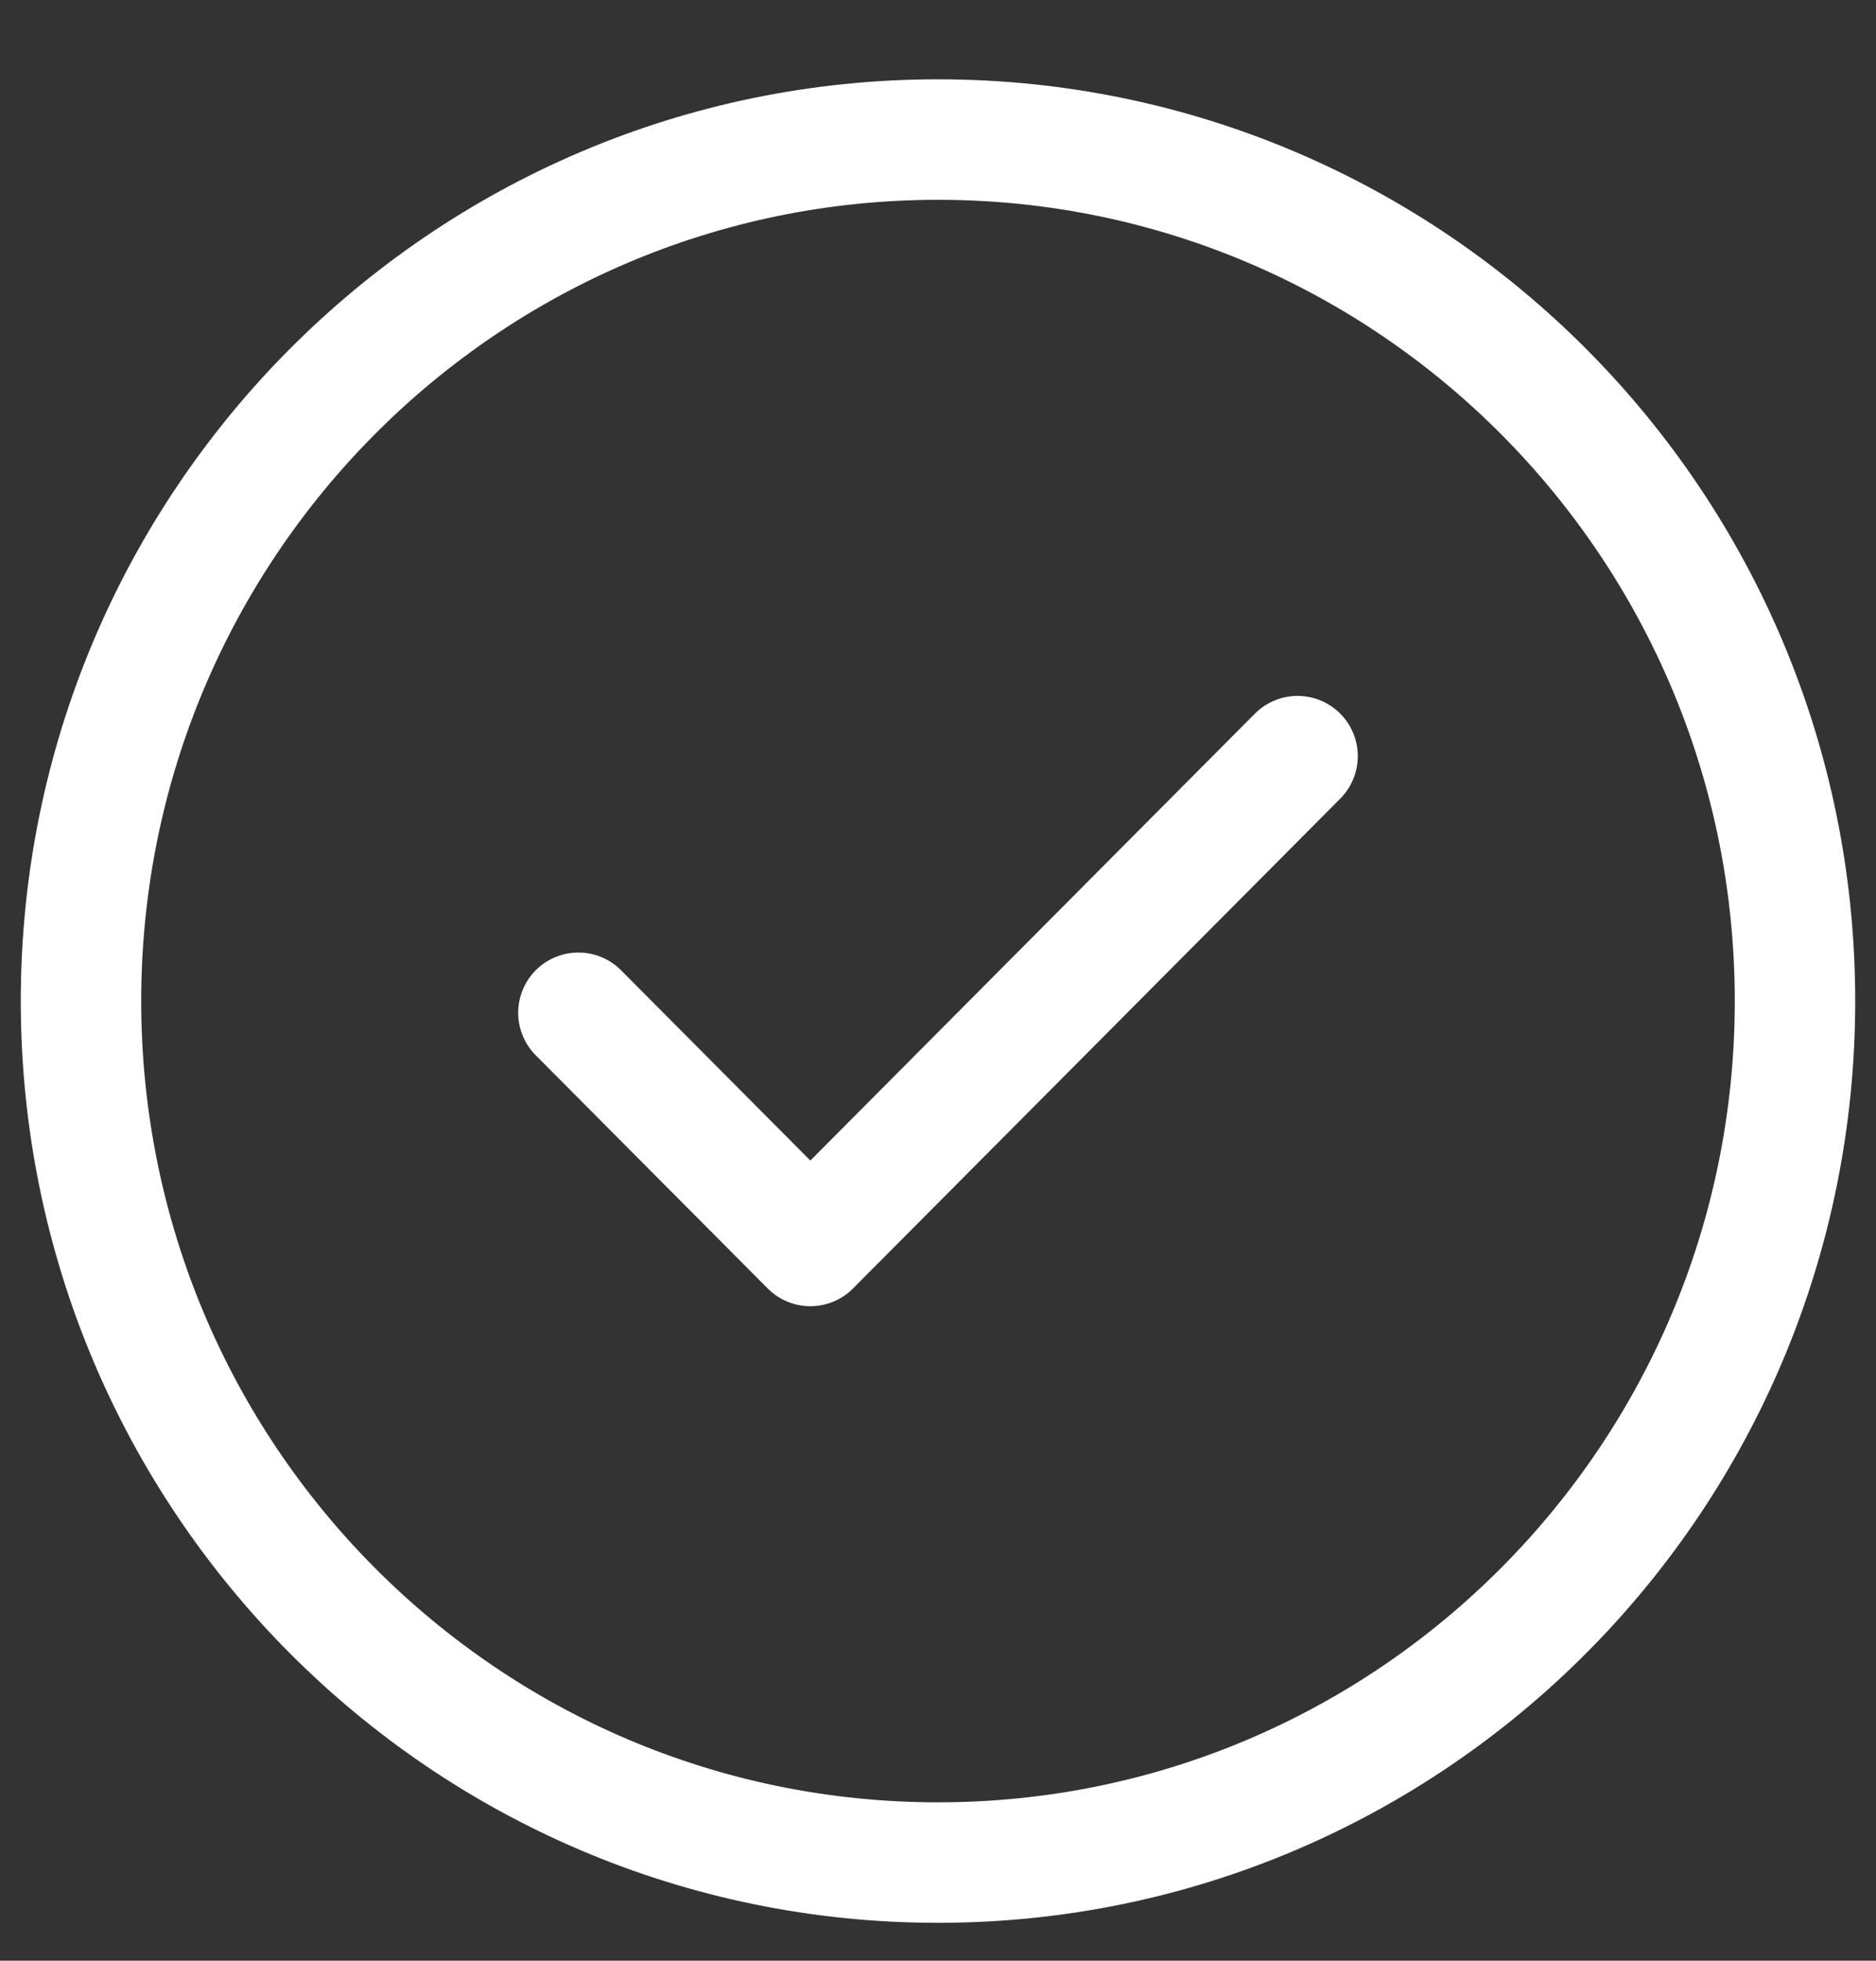<svg xmlns="http://www.w3.org/2000/svg" fill="none" viewBox="0 0 112 117" height="117" width="112">
<rect x="0" y="0" width="112" height="117" fill="#333333" stroke="none"/>
<path stroke-linejoin="round" stroke-linecap="round" stroke-miterlimit="10" stroke-width="7.19" stroke="white" d="M77.467 45.121L48.379 74.349L34.531 60.435"></path>
<path stroke-linejoin="round" stroke-linecap="round" stroke-miterlimit="10" stroke-width="7.19" stroke="white" d="M107.164 59.736C107.164 88.127 84.257 111.144 56 111.144C27.743 111.144 4.836 88.127 4.836 59.736C4.836 31.344 27.743 8.328 56 8.328C84.257 8.328 107.164 31.344 107.164 59.736Z"></path>
</svg>
